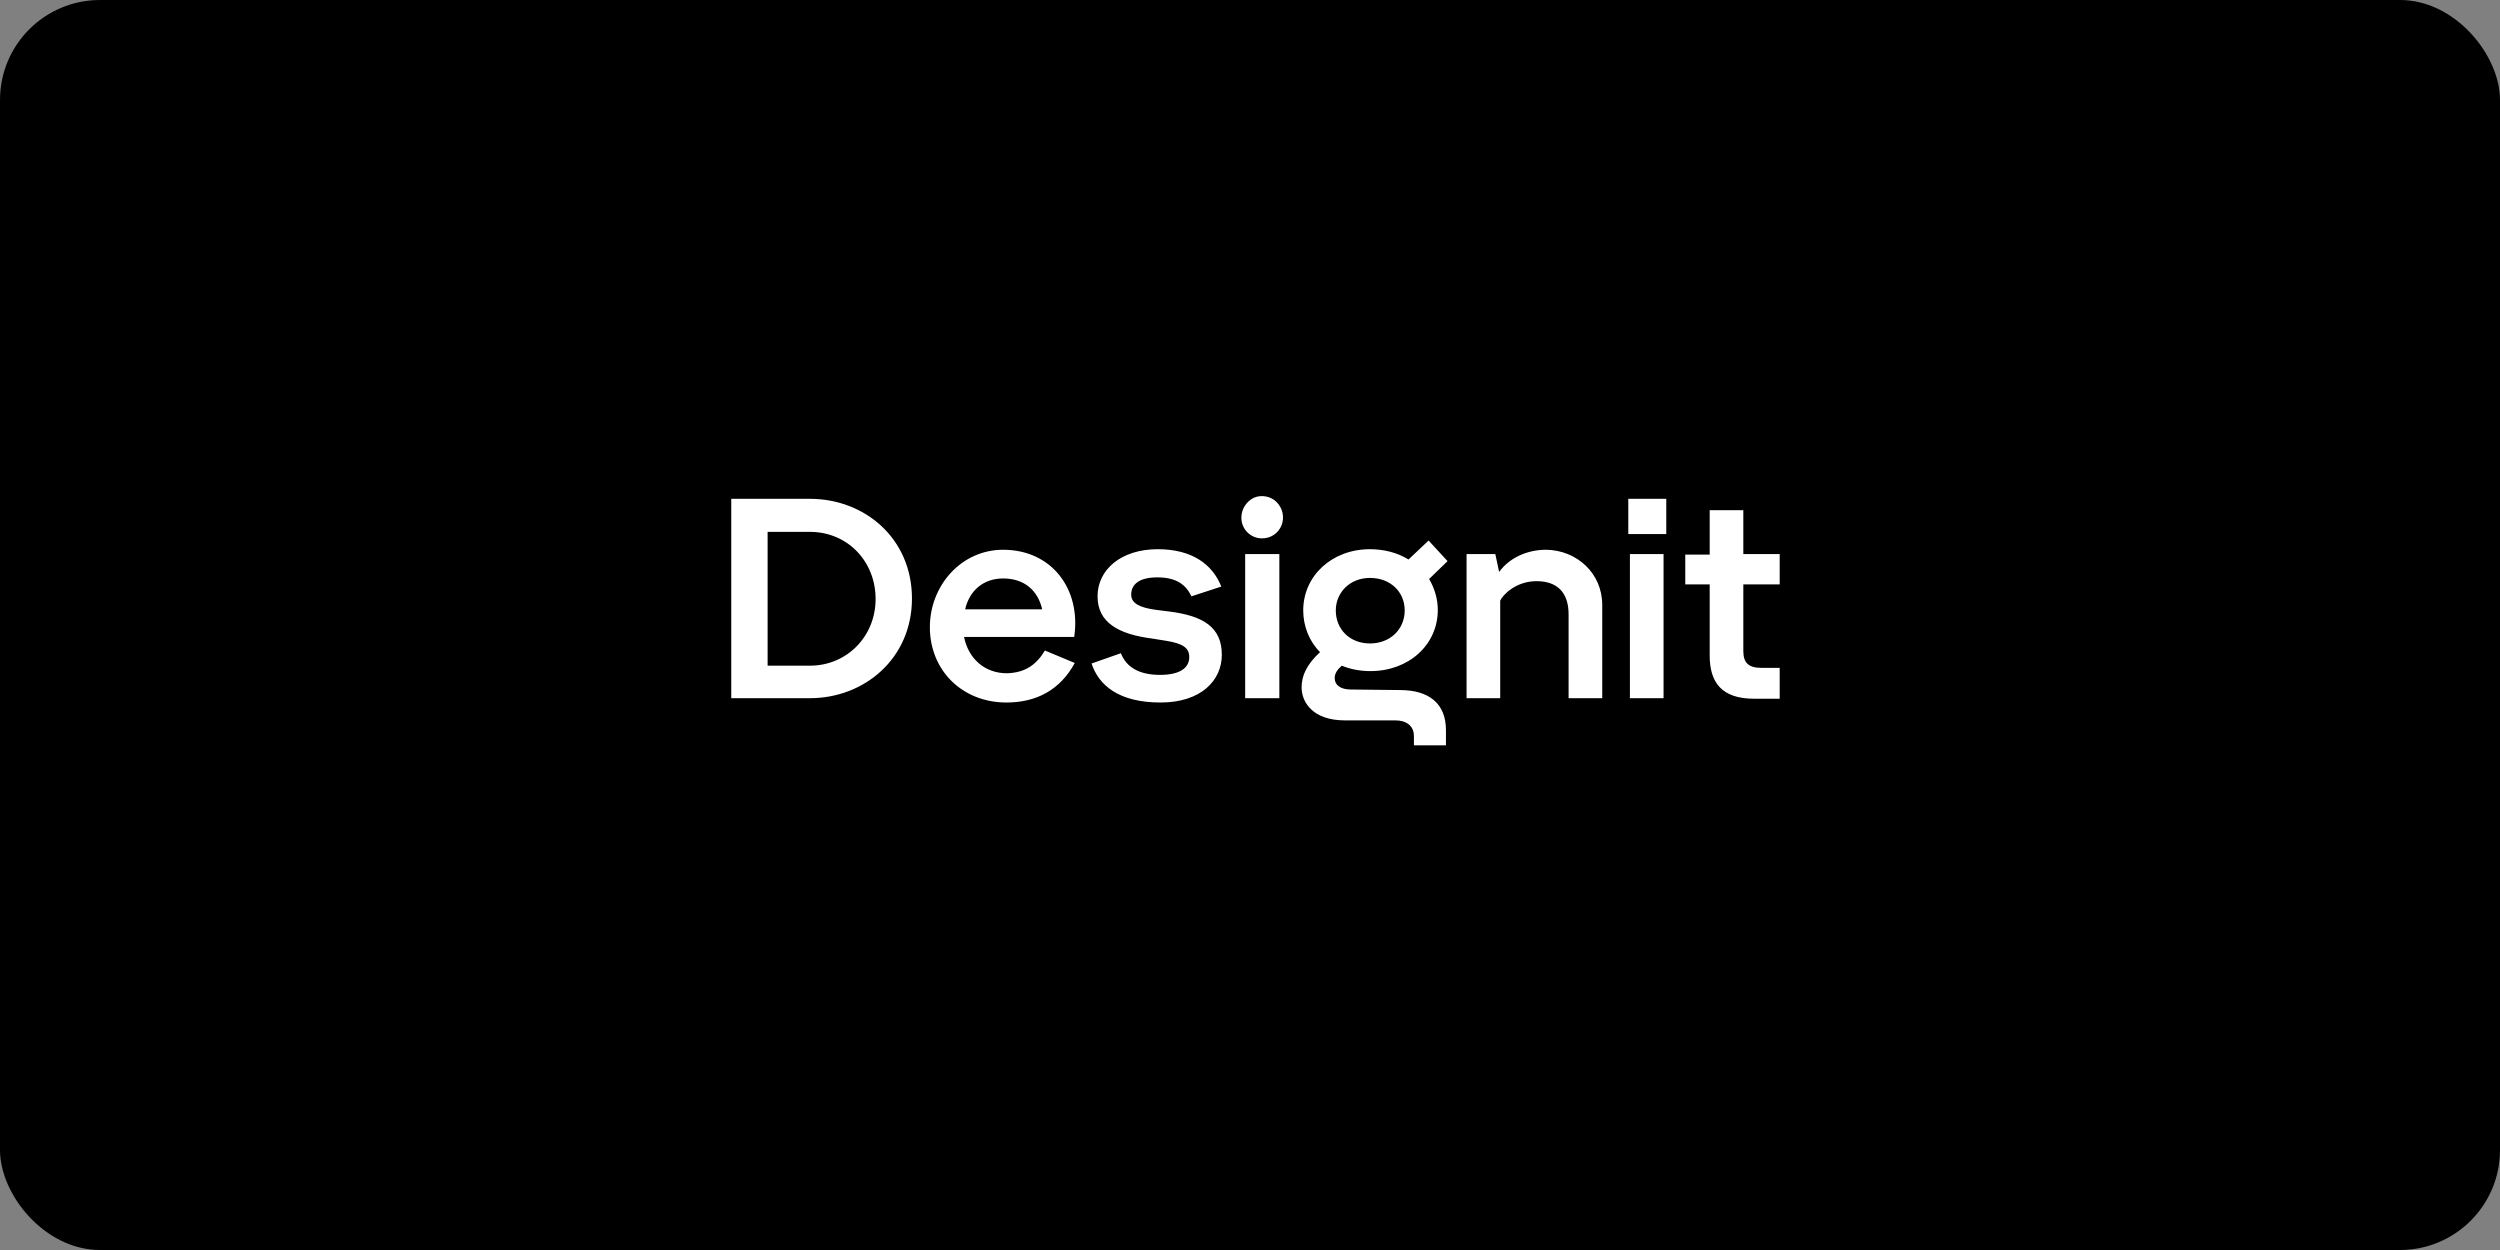 <svg width="200" height="100" viewBox="0 0 200 100" fill="none" xmlns="http://www.w3.org/2000/svg">
<rect x="0" y="0" width="200" height="100" fill="#808080" stroke="none"/>
<rect width="200" height="100" rx="8" fill="black"/>
<mask id="mask0_927_99539" style="mask-type:alpha" maskUnits="userSpaceOnUse" x="53" y="28" width="95" height="44">
<rect x="53" y="28" width="94.875" height="44" fill="white"/>
</mask>
<g mask="url(#mask0_927_99539)">
<path d="M72.957 47.88C72.957 52.691 69.136 55.855 64.795 55.855H58.5V39.906H64.795C69.18 39.906 72.957 43.07 72.957 47.88ZM64.795 53.254C67.747 53.254 70.048 50.914 70.048 47.923C70.048 44.89 67.79 42.55 64.795 42.55H61.409V53.254H64.795ZM83.593 52.041L85.981 53.038C84.809 55.204 82.898 56.201 80.511 56.201C76.994 56.201 74.389 53.644 74.389 50.177C74.389 46.84 76.907 43.98 80.25 43.98C84.114 43.98 86.502 47.1 85.937 50.957H77.124C77.472 52.691 78.774 53.861 80.554 53.861C82.074 53.818 82.942 53.124 83.593 52.041ZM77.211 48.747H83.376C83.029 47.23 81.943 46.277 80.25 46.277C78.687 46.277 77.559 47.23 77.211 48.747ZM87.327 53.081L89.671 52.257C90.105 53.384 91.147 53.991 92.797 53.991C94.403 53.991 95.141 53.428 95.141 52.561C95.141 51.824 94.62 51.477 93.274 51.261L92.189 51.087C89.454 50.74 87.804 49.787 87.804 47.707C87.804 45.583 89.671 43.936 92.623 43.936C95.358 43.936 97.008 45.15 97.702 46.927L95.315 47.707C94.881 46.797 94.142 46.19 92.58 46.19C91.19 46.19 90.496 46.71 90.496 47.577C90.496 48.27 91.19 48.617 92.493 48.79L93.535 48.92C96.27 49.267 97.746 50.177 97.746 52.387C97.746 54.424 96.096 56.201 92.84 56.201C89.497 56.201 87.891 54.814 87.327 53.081ZM99.309 41.423C99.309 40.729 99.7 40.123 100.307 39.819C100.915 39.559 101.653 39.689 102.131 40.166C102.608 40.643 102.782 41.379 102.521 42.029C102.261 42.679 101.653 43.07 100.958 43.07C100.047 43.07 99.309 42.333 99.309 41.423ZM99.613 55.855V44.326H102.348V55.855H99.613ZM111.986 55.204C114.33 55.204 115.676 56.288 115.676 58.411V59.625H113.114V58.888C113.114 58.065 112.506 57.631 111.638 57.631H107.601C104.996 57.631 104.128 56.158 104.128 54.988C104.128 54.078 104.518 53.167 105.604 52.171C104.735 51.304 104.258 50.09 104.258 48.834C104.258 46.06 106.559 43.936 109.598 43.936C110.683 43.936 111.768 44.196 112.68 44.76L114.286 43.243L115.806 44.89L114.33 46.32C114.764 47.057 115.024 47.923 115.024 48.79C115.024 51.607 112.68 53.688 109.641 53.688C108.86 53.688 108.078 53.558 107.34 53.254C106.95 53.601 106.776 53.904 106.776 54.251C106.776 54.814 107.253 55.161 108.078 55.161L111.986 55.204ZM106.863 48.834C106.863 50.35 107.991 51.477 109.598 51.477C111.204 51.477 112.376 50.35 112.376 48.834C112.376 47.36 111.247 46.233 109.598 46.233C107.991 46.233 106.863 47.404 106.863 48.834ZM128.179 48.4V55.855H125.487V49.137C125.487 47.49 124.662 46.493 122.926 46.493C121.276 46.493 120.234 47.577 120.017 48.053V55.855H117.325V44.326H119.626L119.93 45.757C120.712 44.673 122.101 43.98 123.707 43.98C126.138 44.023 128.179 45.843 128.179 48.4ZM130.263 39.906H133.302V42.723H130.263V39.906ZM130.393 55.855V44.326H133.084V55.855H130.393ZM142.375 46.753H139.466V52.084C139.466 52.994 139.857 53.428 140.899 53.428H142.375V55.898H140.335C137.73 55.898 136.775 54.598 136.775 52.431V46.753H134.821V44.37H136.775V40.816H139.466V44.326H142.375V46.753Z" fill="white"/>
</g>
</svg>
